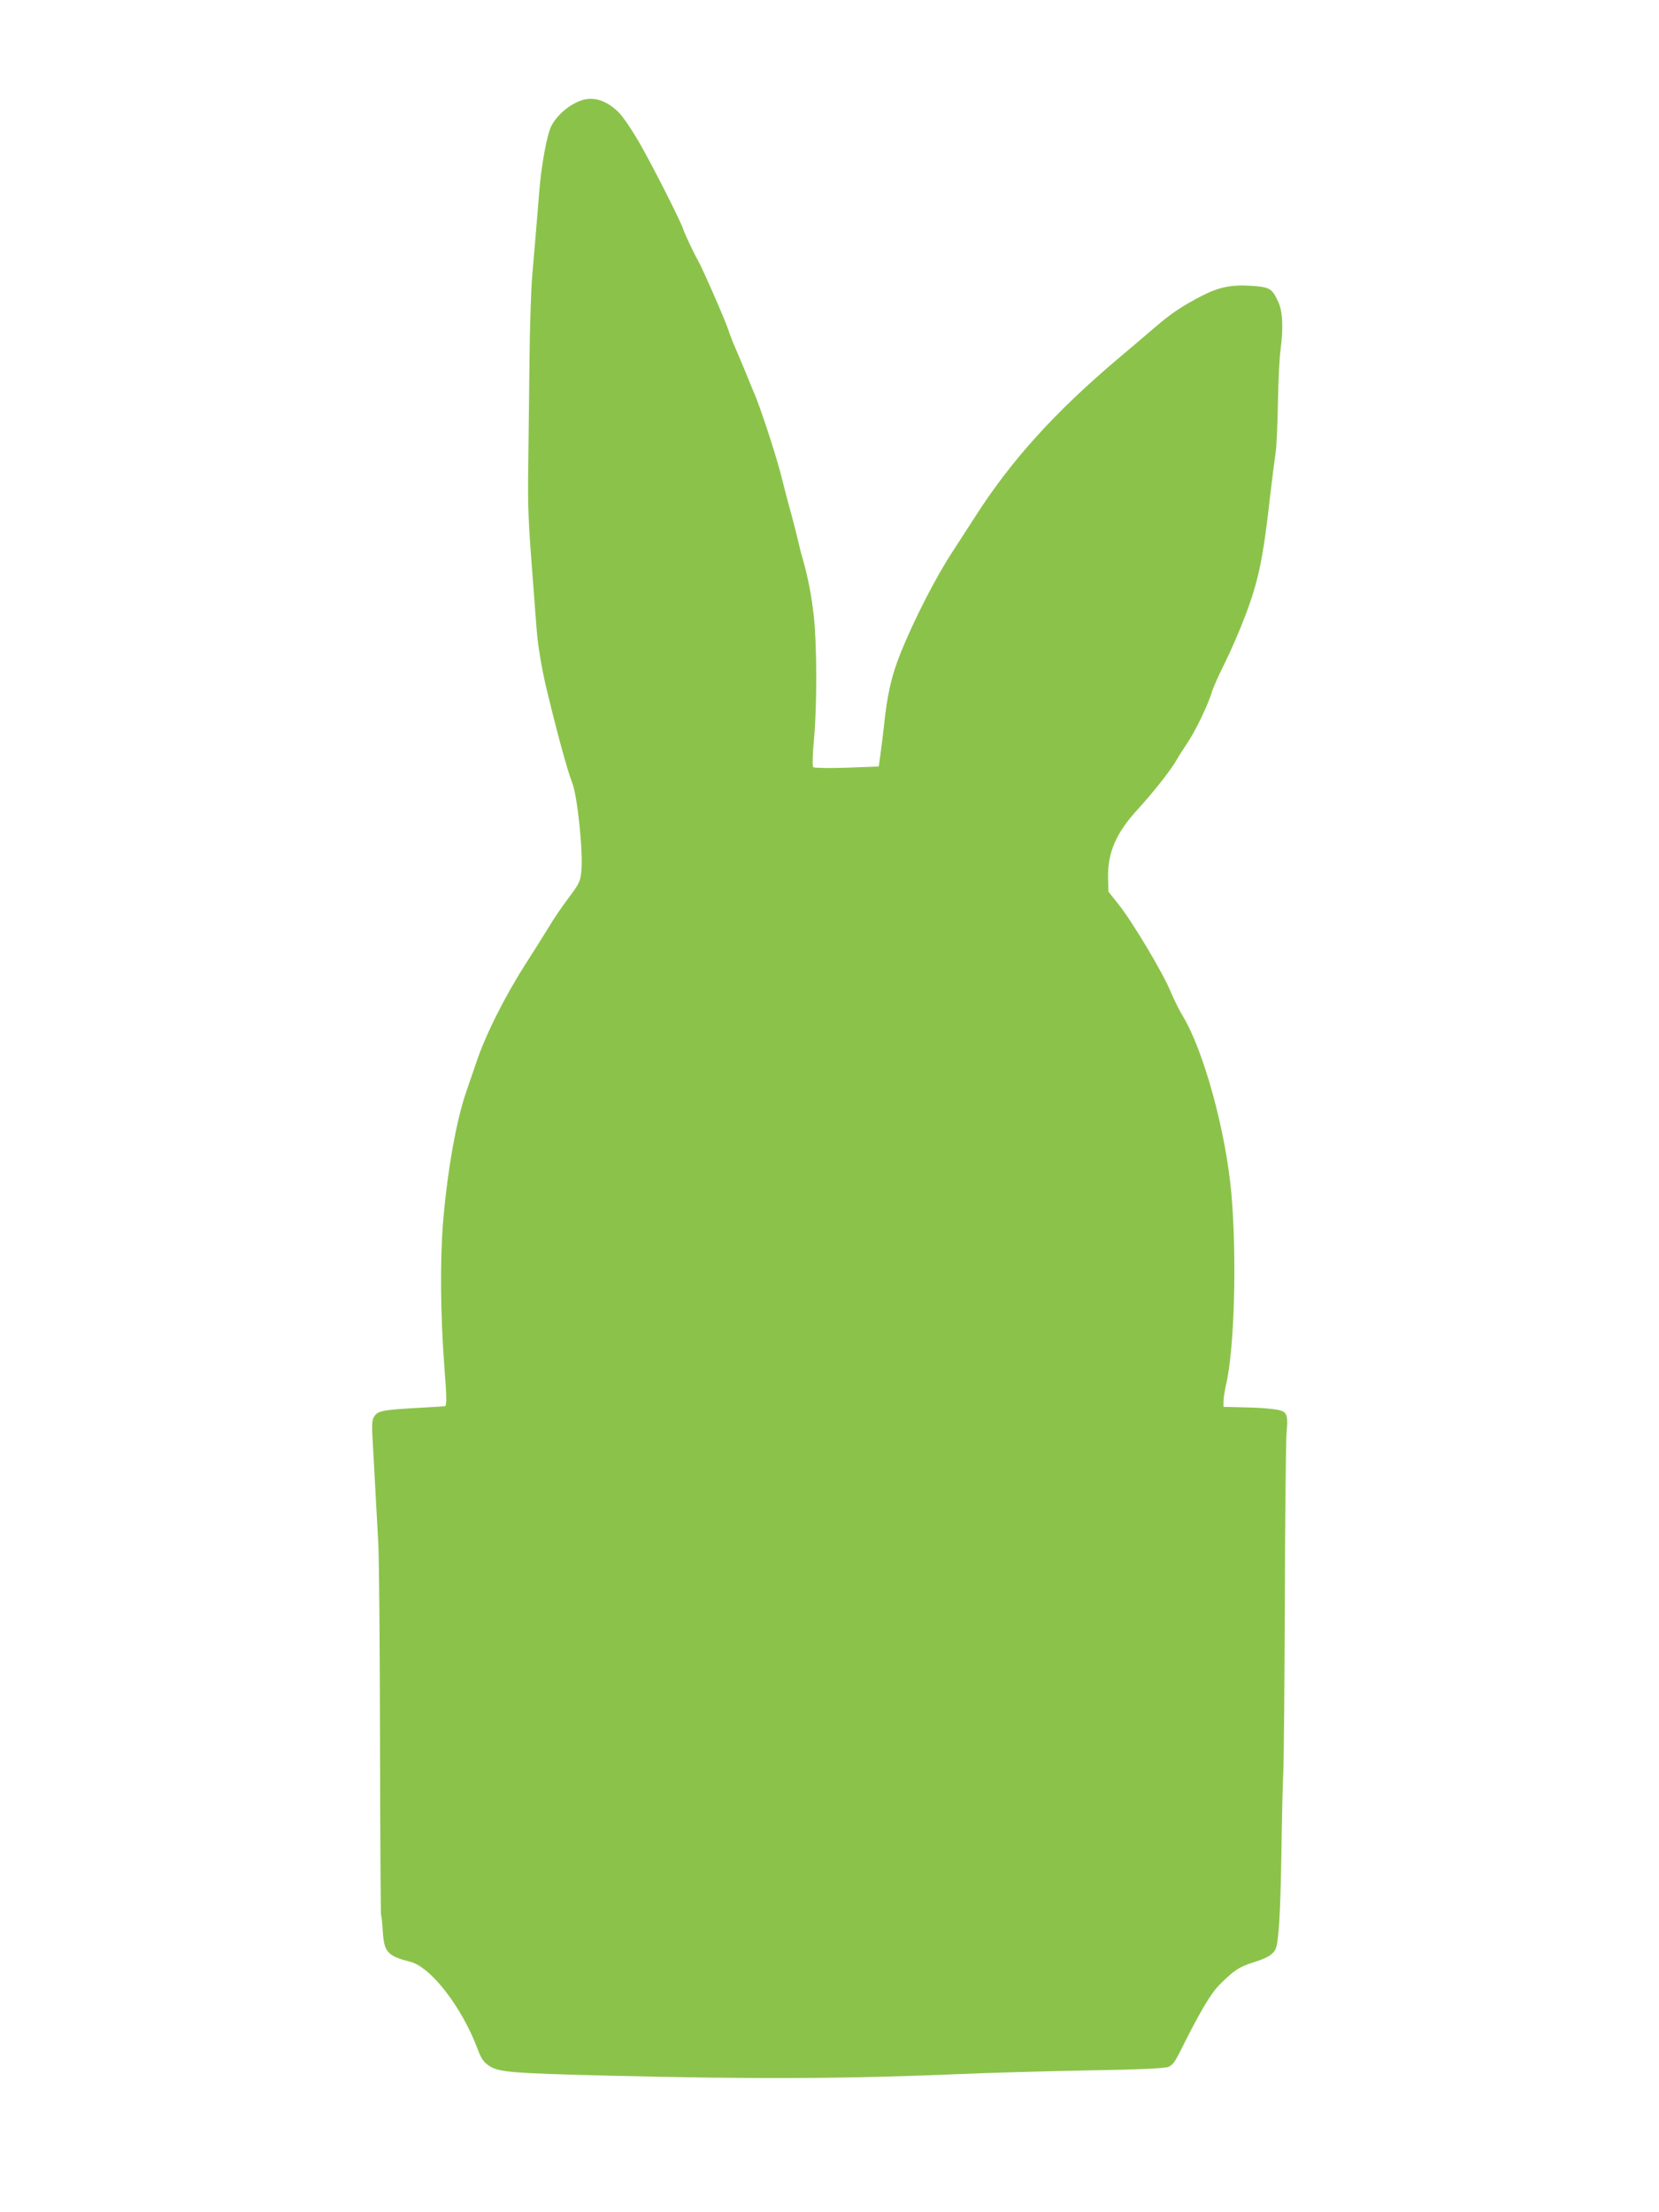 <?xml version="1.0" standalone="no"?>
<!DOCTYPE svg PUBLIC "-//W3C//DTD SVG 20010904//EN"
 "http://www.w3.org/TR/2001/REC-SVG-20010904/DTD/svg10.dtd">
<svg version="1.0" xmlns="http://www.w3.org/2000/svg"
 width="960pt" height="1280pt" viewBox="0 0 960 1280"
 preserveAspectRatio="xMidYMid meet">
<g transform="translate(0,1280) scale(0.1,-0.1)"
fill="#8bc34a" stroke="none">
<path d="M3370 12221 c-71 -22 -146 -84 -180 -151 -25 -49 -59 -232 -70 -385
-9 -117 -19 -227 -41 -490 -6 -71 -13 -285 -15 -475 -2 -190 -5 -460 -7 -600
-4 -252 -1 -322 28 -695 8 -104 17 -228 21 -275 6 -80 28 -214 54 -325 59
-247 123 -484 151 -554 30 -75 64 -399 53 -511 -6 -61 -11 -71 -75 -157 -38
-50 -88 -124 -112 -165 -24 -40 -85 -136 -134 -213 -120 -187 -233 -411 -286
-570 -25 -71 -51 -150 -60 -175 -57 -165 -108 -454 -133 -750 -18 -215 -15
-540 6 -820 15 -191 16 -242 5 -246 -5 -1 -59 -5 -120 -8 -240 -13 -267 -18
-289 -51 -15 -23 -16 -43 -6 -203 10 -177 12 -221 29 -532 5 -91 9 -610 10
-1154 1 -544 4 -992 6 -996 3 -5 7 -47 10 -95 8 -121 27 -142 159 -176 120
-31 298 -261 390 -505 22 -59 34 -75 68 -98 55 -36 133 -42 693 -56 856 -21
1390 -18 2045 10 135 6 450 15 700 20 310 5 465 12 488 20 27 10 40 27 78 104
107 214 170 321 219 370 83 84 114 105 199 132 79 25 109 43 126 74 19 36 29
196 35 555 3 209 8 421 11 470 3 50 7 493 9 985 1 492 6 934 10 981 10 112 3
125 -72 135 -62 8 -94 9 -215 12 l-78 2 0 33 c0 17 7 59 14 92 50 209 64 746
31 1115 -33 360 -160 822 -281 1022 -19 31 -52 97 -72 145 -46 110 -221 403
-300 501 l-58 73 -2 78 c-3 149 46 262 176 403 90 99 187 222 220 280 13 23
42 68 64 101 45 66 120 222 141 294 8 27 42 102 75 168 33 66 85 185 115 265
79 206 106 334 148 710 12 102 26 212 31 245 5 33 11 162 13 288 2 125 9 261
15 303 17 129 13 222 -14 279 -35 76 -49 84 -152 91 -116 8 -188 -6 -288 -57
-118 -61 -179 -102 -280 -189 -50 -43 -143 -122 -206 -175 -367 -310 -621
-591 -830 -919 -30 -47 -88 -136 -128 -198 -95 -144 -221 -390 -299 -582 -55
-137 -79 -242 -99 -436 -4 -36 -12 -101 -18 -145 l-11 -80 -185 -7 c-103 -3
-189 -2 -194 3 -6 5 -4 73 5 171 17 193 16 531 -1 695 -12 116 -34 233 -66
343 -9 30 -20 74 -25 98 -5 23 -24 97 -42 165 -19 67 -42 156 -52 197 -27 114
-130 430 -165 505 -5 11 -25 61 -45 110 -21 50 -47 113 -59 140 -13 28 -31 75
-41 105 -16 52 -152 362 -177 405 -22 38 -75 150 -83 175 -14 46 -170 354
-250 495 -44 77 -99 159 -123 183 -69 69 -142 94 -212 73z"/>
</g>
</svg>
